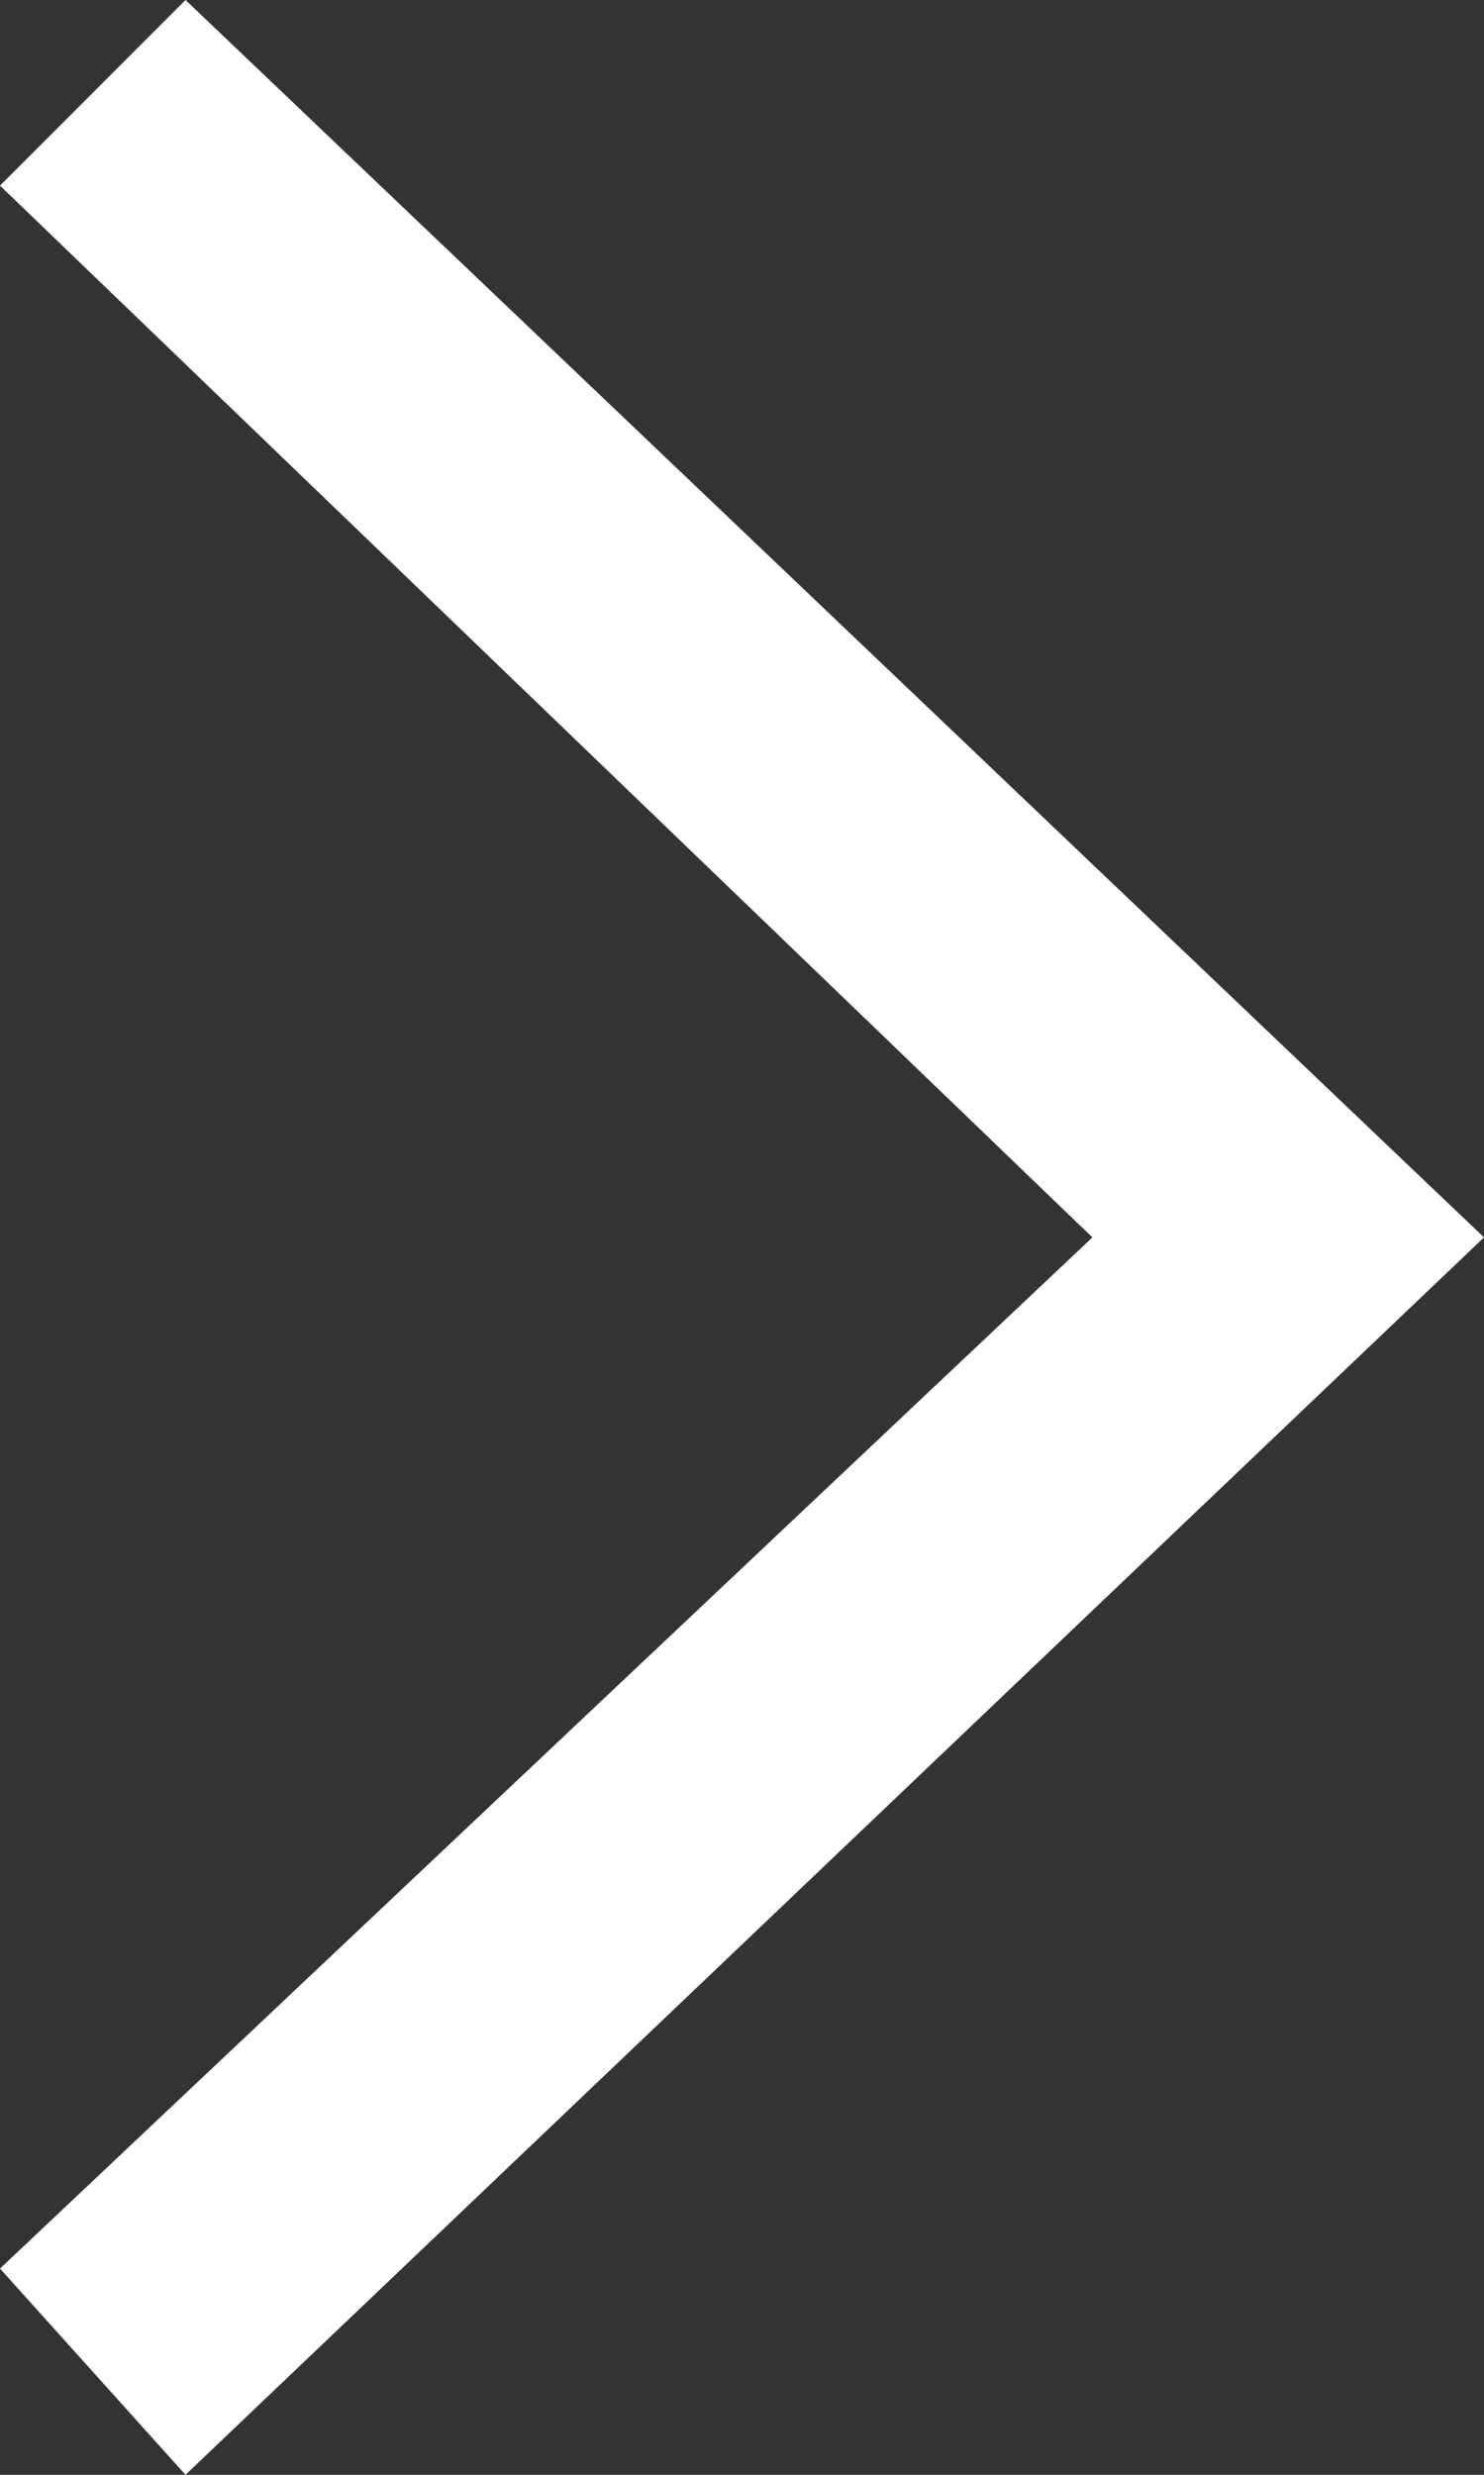 <?xml version="1.0" encoding="utf-8"?>
<!-- Generator: Adobe Illustrator 25.2.3, SVG Export Plug-In . SVG Version: 6.00 Build 0)  -->
<svg version="1.1" id="Layer_1" xmlns="http://www.w3.org/2000/svg" xmlns:xlink="http://www.w3.org/1999/xlink" x="0px" y="0px"
     width="7.2px" height="12px" viewBox="0 0 7.2 12" style="enable-background:new 0 0 7.2 12;" xml:space="preserve">
<rect x="0" y="0" width="7.2" height="12" fill="#333333" stroke="none"/>
<style type="text/css">
	.st0{fill:#ffffff;}
</style>
    <g>
	<g>
		<polygon class="st0" points="0.9,0 7.2,6 0.9,12 0,11 5.3,6 0,0.9 		"/>
	</g>
</g>
</svg>
